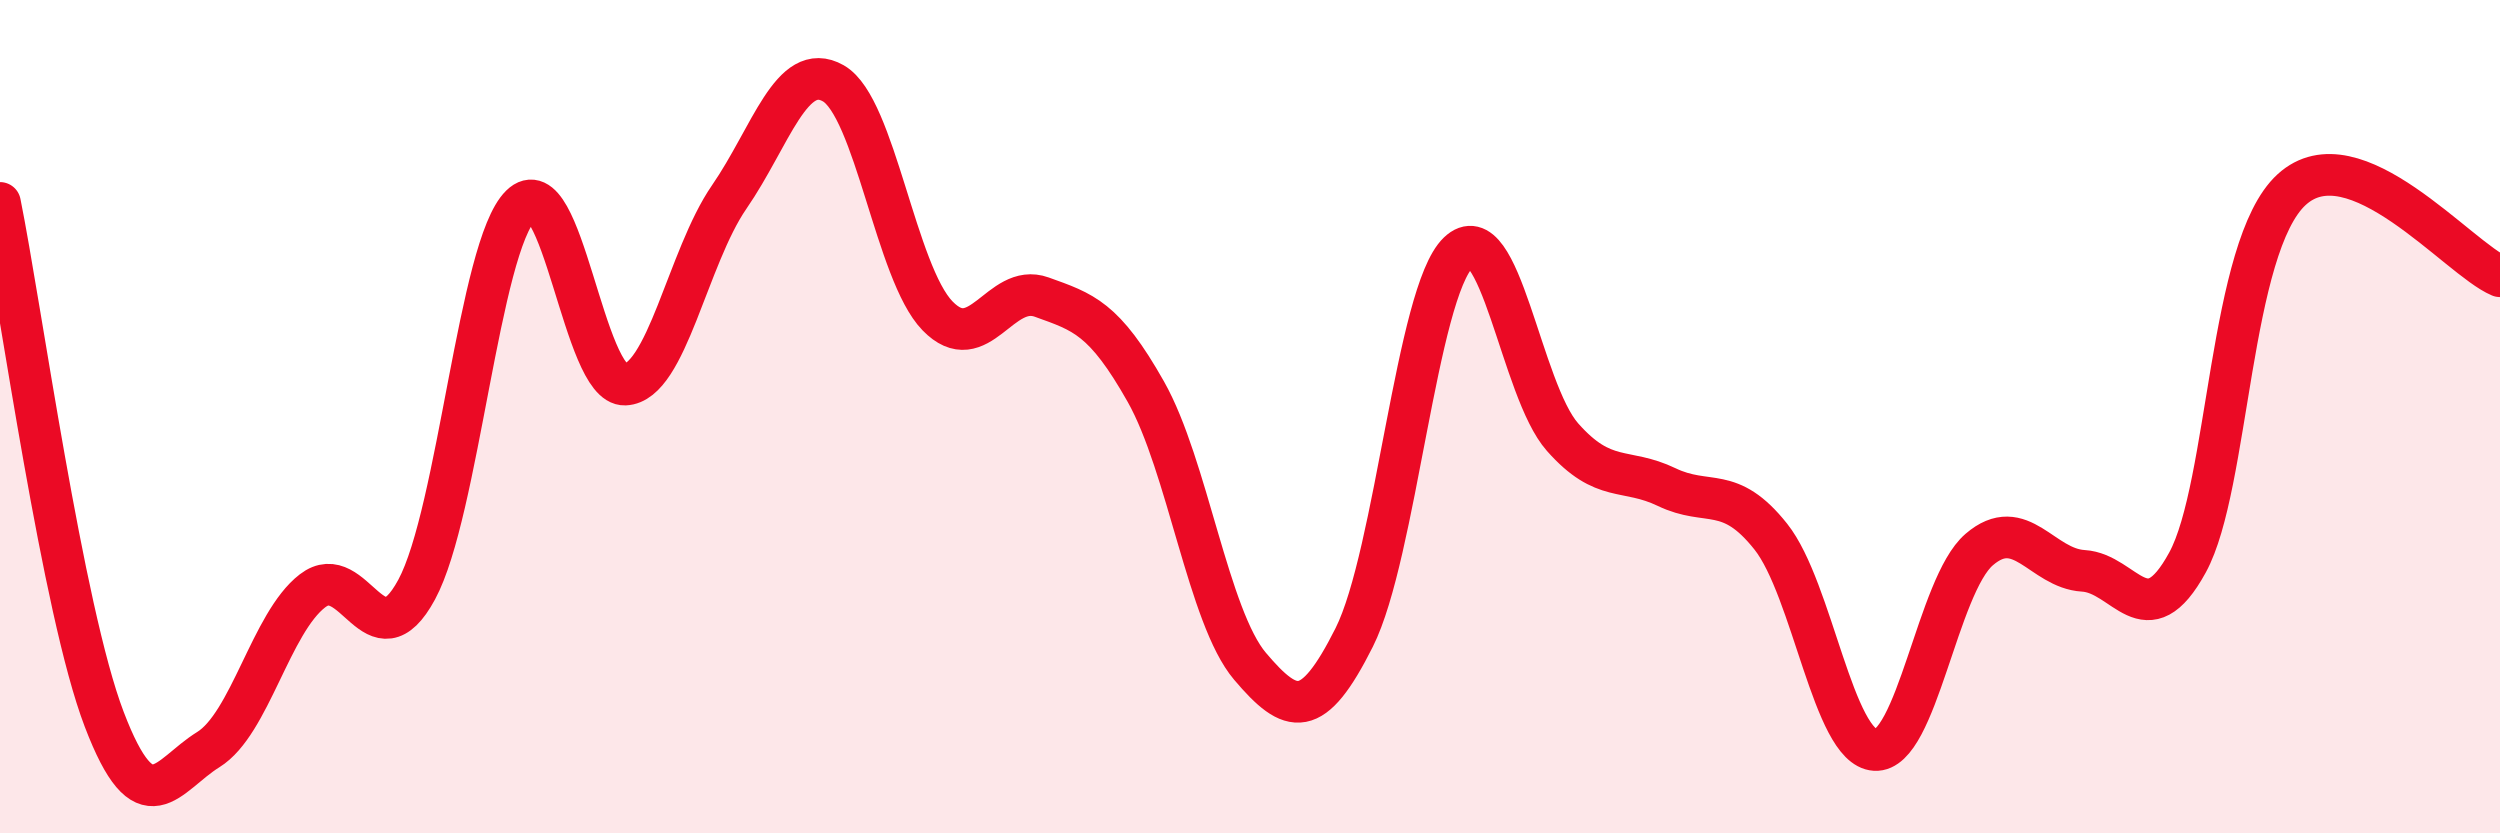 
    <svg width="60" height="20" viewBox="0 0 60 20" xmlns="http://www.w3.org/2000/svg">
      <path
        d="M 0,4.87 C 0.5,7.35 1.5,14.64 2.5,17.26 C 3.5,19.88 4,18.61 5,17.99 C 6,17.37 6.5,14.95 7.5,14.18 C 8.5,13.41 9,16 10,14.15 C 11,12.3 11.5,5.91 12.5,4.93 C 13.5,3.95 14,9.27 15,9.23 C 16,9.19 16.5,6.18 17.5,4.73 C 18.5,3.28 19,1.43 20,2 C 21,2.57 21.5,6.55 22.5,7.58 C 23.5,8.61 24,6.77 25,7.13 C 26,7.49 26.5,7.63 27.5,9.4 C 28.5,11.17 29,14.81 30,15.99 C 31,17.17 31.5,17.29 32.5,15.3 C 33.5,13.31 34,7.02 35,6.06 C 36,5.1 36.5,9.36 37.5,10.49 C 38.5,11.62 39,11.21 40,11.69 C 41,12.17 41.5,11.62 42.5,12.88 C 43.5,14.14 44,17.94 45,18 C 46,18.06 46.5,14.05 47.5,13.19 C 48.5,12.33 49,13.64 50,13.7 C 51,13.76 51.5,15.33 52.5,13.5 C 53.5,11.67 53.5,5.92 55,4.55 C 56.5,3.18 59,6.21 60,6.63L60 20L0 20Z"
        fill="#EB0A25"
        opacity="0.1"
        stroke-linecap="round"
        stroke-linejoin="round"
      />
      <path
        d="M 0,4.87 C 0.5,7.35 1.5,14.64 2.5,17.26 C 3.5,19.88 4,18.61 5,17.99 C 6,17.37 6.5,14.95 7.5,14.18 C 8.5,13.41 9,16 10,14.15 C 11,12.3 11.5,5.91 12.5,4.93 C 13.5,3.95 14,9.27 15,9.23 C 16,9.19 16.5,6.18 17.5,4.73 C 18.5,3.28 19,1.43 20,2 C 21,2.57 21.5,6.55 22.5,7.58 C 23.5,8.61 24,6.77 25,7.13 C 26,7.49 26.5,7.63 27.5,9.4 C 28.5,11.17 29,14.81 30,15.99 C 31,17.17 31.5,17.29 32.5,15.3 C 33.5,13.31 34,7.02 35,6.06 C 36,5.1 36.5,9.36 37.5,10.49 C 38.5,11.62 39,11.21 40,11.69 C 41,12.17 41.5,11.62 42.5,12.88 C 43.5,14.14 44,17.94 45,18 C 46,18.06 46.5,14.05 47.5,13.19 C 48.5,12.33 49,13.64 50,13.7 C 51,13.76 51.5,15.33 52.5,13.5 C 53.5,11.67 53.5,5.92 55,4.55 C 56.5,3.18 59,6.21 60,6.63"
        stroke="#EB0A25"
        stroke-width="1"
        fill="none"
        stroke-linecap="round"
        stroke-linejoin="round"
      />
    </svg>
  